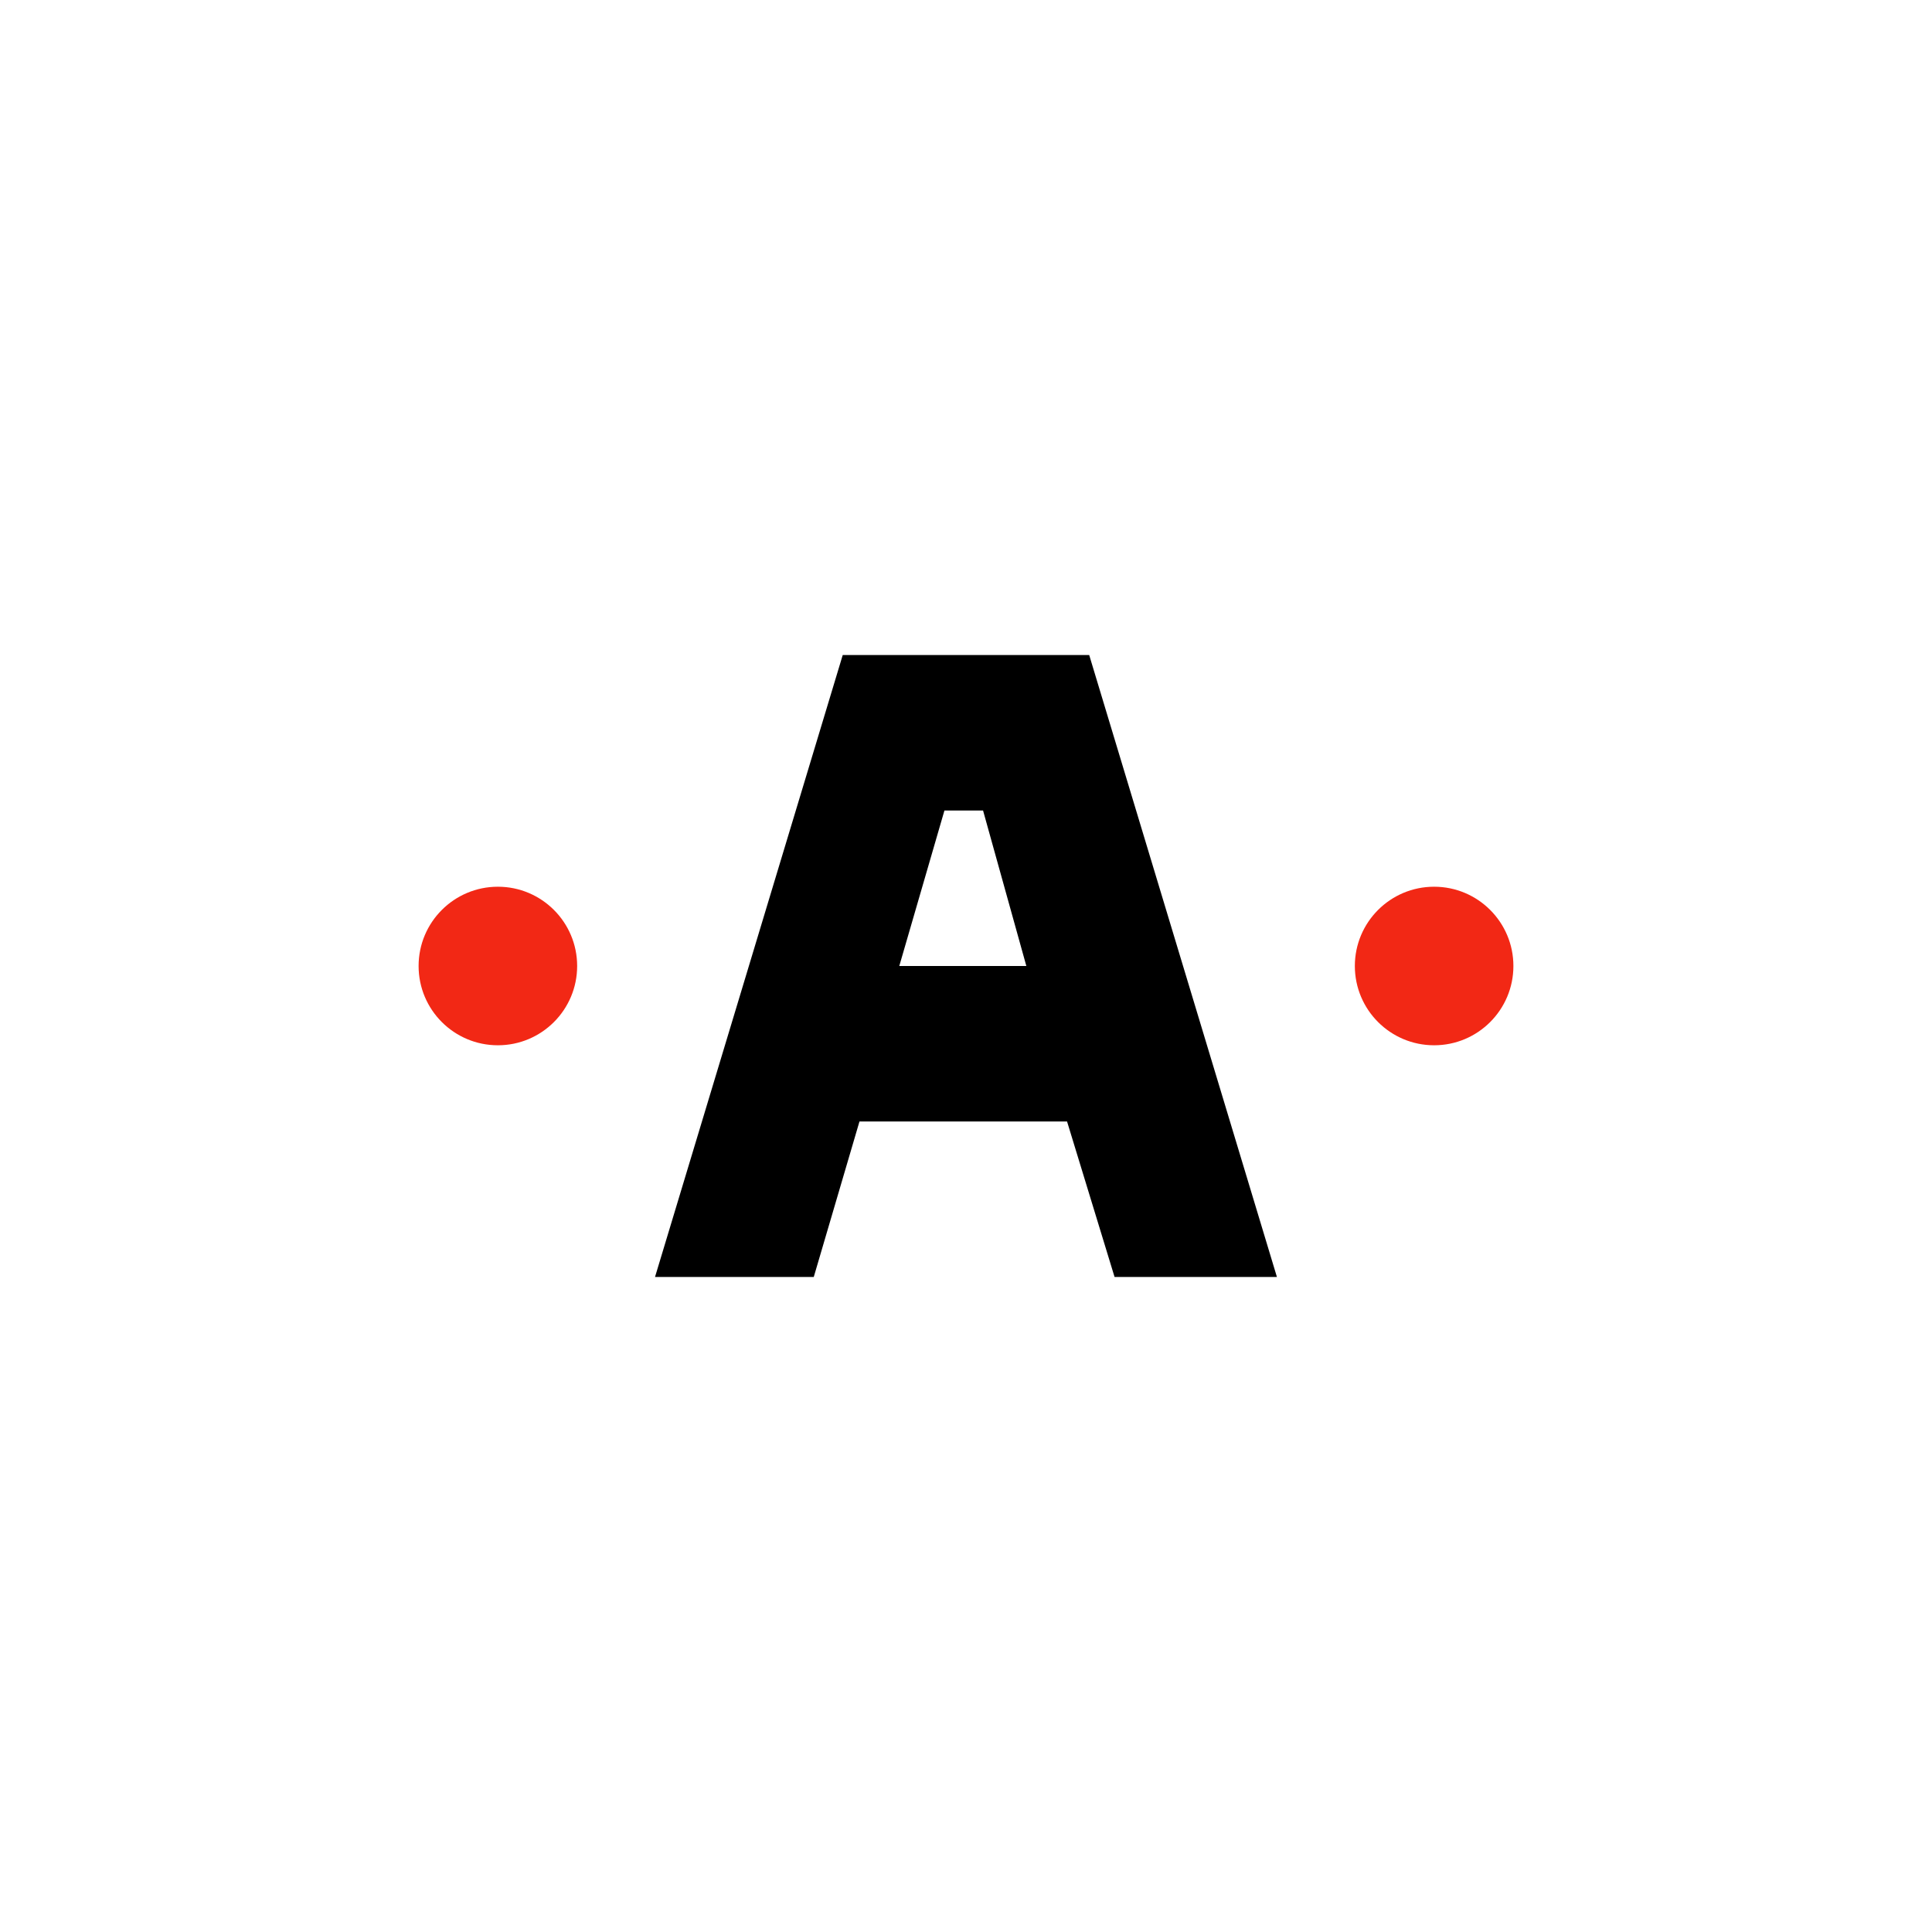 <svg id="Layer_1" data-name="Layer 1" xmlns="http://www.w3.org/2000/svg" viewBox="0 0 300 300"><path d="M139.64,150h19.73l-6.72-24.14h-6Zm58.64,48.29H173.07l-7.38-24.15H133.46l-7.1,24.15H101.71l29.15-96.58h38.27Z"/><circle cx="222.69" cy="150" r="12.31" fill="#f22815"/><circle cx="77.31" cy="150" r="12.31" fill="#f22815"/></svg>
